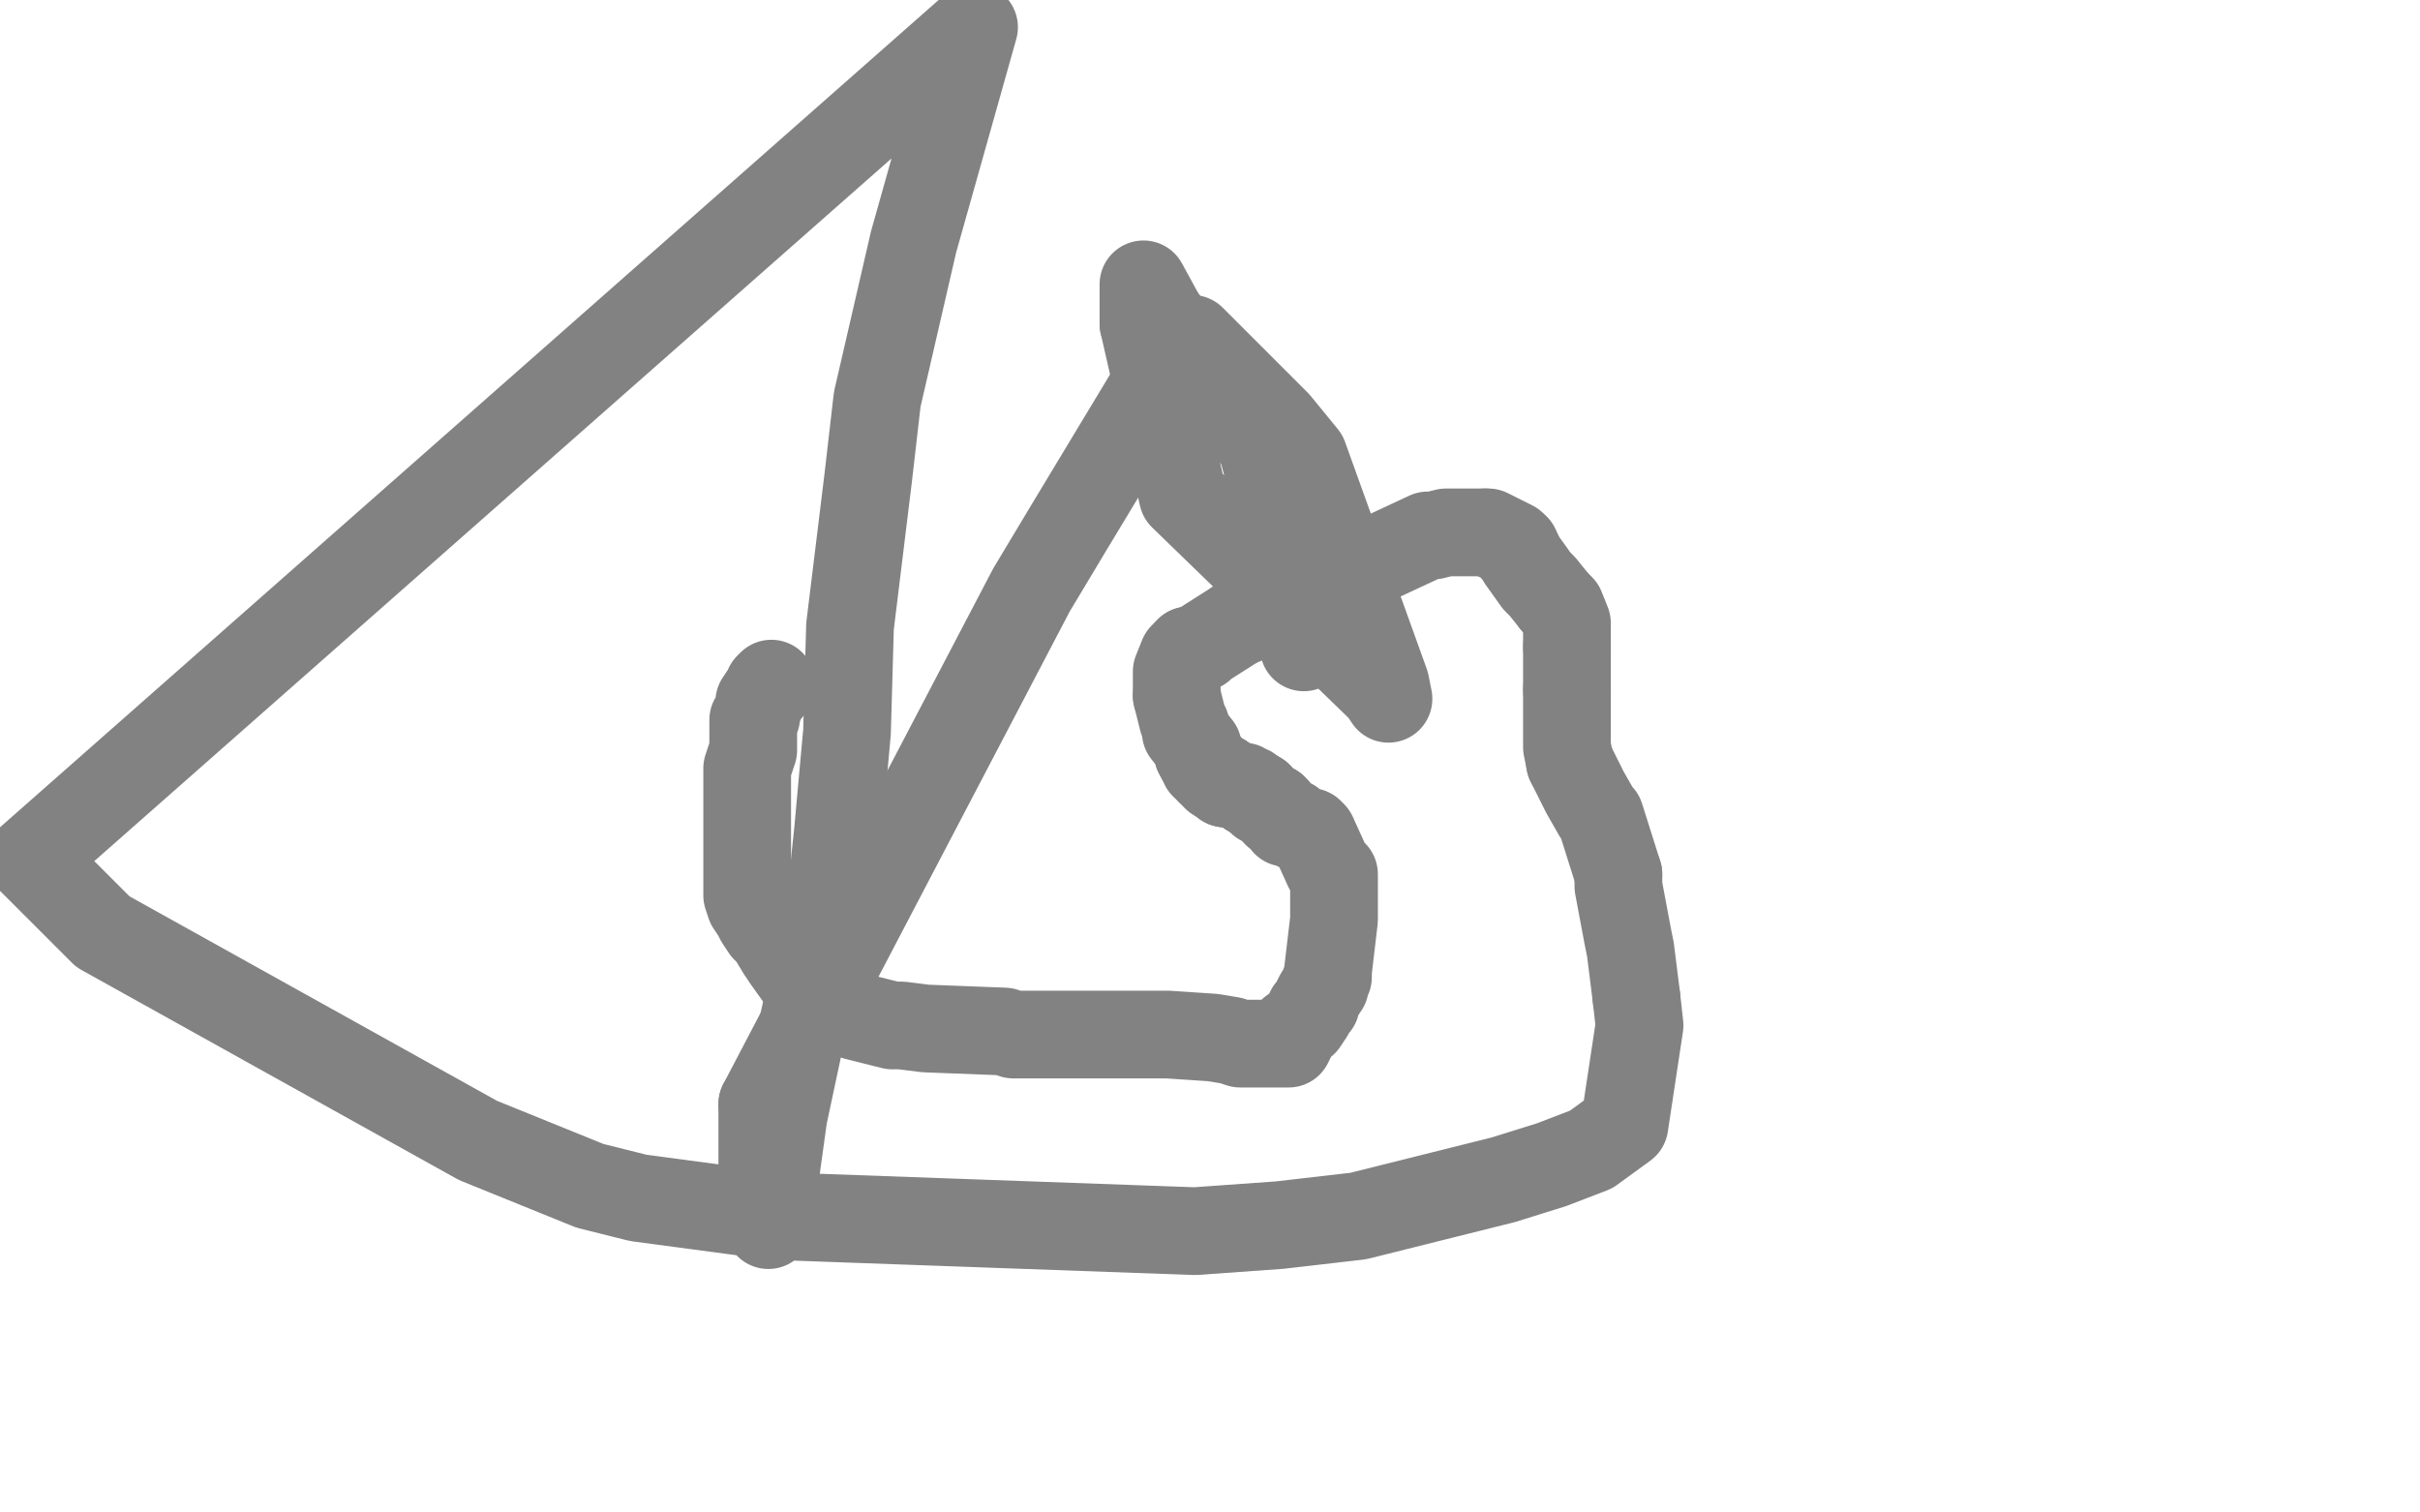 <?xml version="1.0" standalone="no"?>
<!DOCTYPE svg PUBLIC "-//W3C//DTD SVG 1.1//EN"
"http://www.w3.org/Graphics/SVG/1.1/DTD/svg11.dtd">

<svg width="800" height="500" version="1.1" xmlns="http://www.w3.org/2000/svg" xmlns:xlink="http://www.w3.org/1999/xlink" style="stroke-antialiasing: false"><desc>This SVG has been created on https://colorillo.com/</desc><rect x='0' y='0' width='800' height='500' style='fill: rgb(255,255,255); stroke-width:0' /><polyline points="255,226 254,227 254,227 254,228 254,228 253,229 253,229 251,232 251,232 251,233 250,236 250,237 249,238 249,239 249,240 249,241 249,245 249,248 248,251 247,254 247,256 247,264 247,275 247,291 247,294 247,296 248,299 250,302 251,304 253,307 255,309 258,314 260,317 265,324 268,327 270,329 272,331 274,333 276,334 279,334 283,336 295,339 298,339 306,340 332,341 335,342 343,342 358,342 368,342 373,342 374,342 375,342 378,342 386,342 401,343 407,344 410,345 411,345 415,345 419,345 421,345 422,345 423,345 425,345 426,345 427,343 427,342 427,341 431,338 433,335 433,334 435,332 435,331 436,329 438,326 438,325 439,323 439,322 439,321 441,304 441,302 441,299 441,298 441,296 441,294 441,292 441,291 441,289 440,288 439,287 434,276 433,275 432,275 430,274 428,273 427,272 426,272 425,272 425,271 424,270 422,269 422,268 421,267" style="fill: none; stroke: #828282; stroke-width: 29; stroke-linejoin: round; stroke-linecap: round; stroke-antialiasing: false; stroke-antialias: 0; opacity: 1.0"/>
<polyline points="416,263 413,262" style="fill: none; stroke: #828282; stroke-width: 29; stroke-linejoin: round; stroke-linecap: round; stroke-antialiasing: false; stroke-antialias: 0; opacity: 1.0"/>
<polyline points="421,267 417,265 417,264 416,263" style="fill: none; stroke: #828282; stroke-width: 29; stroke-linejoin: round; stroke-linecap: round; stroke-antialiasing: false; stroke-antialias: 0; opacity: 1.0"/>
<polyline points="405,259 404,258 404,257" style="fill: none; stroke: #828282; stroke-width: 29; stroke-linejoin: round; stroke-linecap: round; stroke-antialiasing: false; stroke-antialias: 0; opacity: 1.0"/>
<polyline points="413,262 413,261 412,261 411,260 405,259" style="fill: none; stroke: #828282; stroke-width: 29; stroke-linejoin: round; stroke-linecap: round; stroke-antialiasing: false; stroke-antialias: 0; opacity: 1.0"/>
<polyline points="404,257 403,257 402,257 402,256" style="fill: none; stroke: #828282; stroke-width: 29; stroke-linejoin: round; stroke-linecap: round; stroke-antialiasing: false; stroke-antialias: 0; opacity: 1.0"/>
<polyline points="402,256 401,255 400,255 400,254 399,253" style="fill: none; stroke: #828282; stroke-width: 29; stroke-linejoin: round; stroke-linecap: round; stroke-antialiasing: false; stroke-antialias: 0; opacity: 1.0"/>
<polyline points="396,249 396,247 392,242 392,240 391,238 389,230" style="fill: none; stroke: #828282; stroke-width: 29; stroke-linejoin: round; stroke-linecap: round; stroke-antialiasing: false; stroke-antialias: 0; opacity: 1.0"/>
<polyline points="399,253 398,253 398,252 397,251 396,249" style="fill: none; stroke: #828282; stroke-width: 29; stroke-linejoin: round; stroke-linecap: round; stroke-antialiasing: false; stroke-antialias: 0; opacity: 1.0"/>
<polyline points="389,230 389,226 389,222 391,217 393,215" style="fill: none; stroke: #828282; stroke-width: 29; stroke-linejoin: round; stroke-linecap: round; stroke-antialiasing: false; stroke-antialias: 0; opacity: 1.0"/>
<polyline points="409,206 414,204 472,177 474,177 478,176 480,176 491,176" style="fill: none; stroke: #828282; stroke-width: 29; stroke-linejoin: round; stroke-linecap: round; stroke-antialiasing: false; stroke-antialias: 0; opacity: 1.0"/>
<polyline points="519,252 524,262 528,269 529,270 535,289" style="fill: none; stroke: #828282; stroke-width: 29; stroke-linejoin: round; stroke-linecap: round; stroke-antialiasing: false; stroke-antialias: 0; opacity: 1.0"/>
<polyline points="393,215 397,214 398,213 409,206" style="fill: none; stroke: #828282; stroke-width: 29; stroke-linejoin: round; stroke-linecap: round; stroke-antialiasing: false; stroke-antialias: 0; opacity: 1.0"/>
<polyline points="535,289 535,293 538,309 539,314 541,330" style="fill: none; stroke: #828282; stroke-width: 29; stroke-linejoin: round; stroke-linecap: round; stroke-antialiasing: false; stroke-antialias: 0; opacity: 1.0"/>
<polyline points="514,199 515,200 516,201 518,206 518,208 518,214" style="fill: none; stroke: #828282; stroke-width: 29; stroke-linejoin: round; stroke-linecap: round; stroke-antialiasing: false; stroke-antialias: 0; opacity: 1.0"/>
<polyline points="491,176 492,176 500,180 500,181 501,181" style="fill: none; stroke: #828282; stroke-width: 29; stroke-linejoin: round; stroke-linecap: round; stroke-antialiasing: false; stroke-antialias: 0; opacity: 1.0"/>
<polyline points="518,214 518,218 518,228" style="fill: none; stroke: #828282; stroke-width: 29; stroke-linejoin: round; stroke-linecap: round; stroke-antialiasing: false; stroke-antialias: 0; opacity: 1.0"/>
<polyline points="501,181 503,185 508,192 510,194 514,199" style="fill: none; stroke: #828282; stroke-width: 29; stroke-linejoin: round; stroke-linecap: round; stroke-antialiasing: false; stroke-antialias: 0; opacity: 1.0"/>
<polyline points="541,330 542,339 537,372 526,380 513,385 497,390 477,395 449,402 423,405 395,407 256,402 211,396 195,392 158,377 34,308 10,284 322,9 302,80 290,132 287,158 281,207 280,242 277,275 275,294 259,369 254,405 252,398 252,380 252,379 252,369 252,365" style="fill: none; stroke: #828282; stroke-width: 29; stroke-linejoin: round; stroke-linecap: round; stroke-antialiasing: false; stroke-antialias: 0; opacity: 1.0"/>
<polyline points="252,365 341,195 353,175 391,112" style="fill: none; stroke: #828282; stroke-width: 29; stroke-linejoin: round; stroke-linecap: round; stroke-antialiasing: false; stroke-antialias: 0; opacity: 1.0"/>
<polyline points="391,112 394,112 422,140 431,151 458,226 459,231 457,228 391,164 378,107" style="fill: none; stroke: #828282; stroke-width: 29; stroke-linejoin: round; stroke-linecap: round; stroke-antialiasing: false; stroke-antialias: 0; opacity: 1.0"/>
<polyline points="430,196 431,202 431,214" style="fill: none; stroke: #828282; stroke-width: 29; stroke-linejoin: round; stroke-linecap: round; stroke-antialiasing: false; stroke-antialias: 0; opacity: 1.0"/>
<polyline points="384,105 396,120 417,147 430,196" style="fill: none; stroke: #828282; stroke-width: 29; stroke-linejoin: round; stroke-linecap: round; stroke-antialiasing: false; stroke-antialias: 0; opacity: 1.0"/>
<polyline points="378,107 378,94 384,105" style="fill: none; stroke: #828282; stroke-width: 29; stroke-linejoin: round; stroke-linecap: round; stroke-antialiasing: false; stroke-antialias: 0; opacity: 1.0"/>
<polyline points="518,228 518,235 518,247 519,252" style="fill: none; stroke: #828282; stroke-width: 29; stroke-linejoin: round; stroke-linecap: round; stroke-antialiasing: false; stroke-antialias: 0; opacity: 1.0"/>
</svg>
